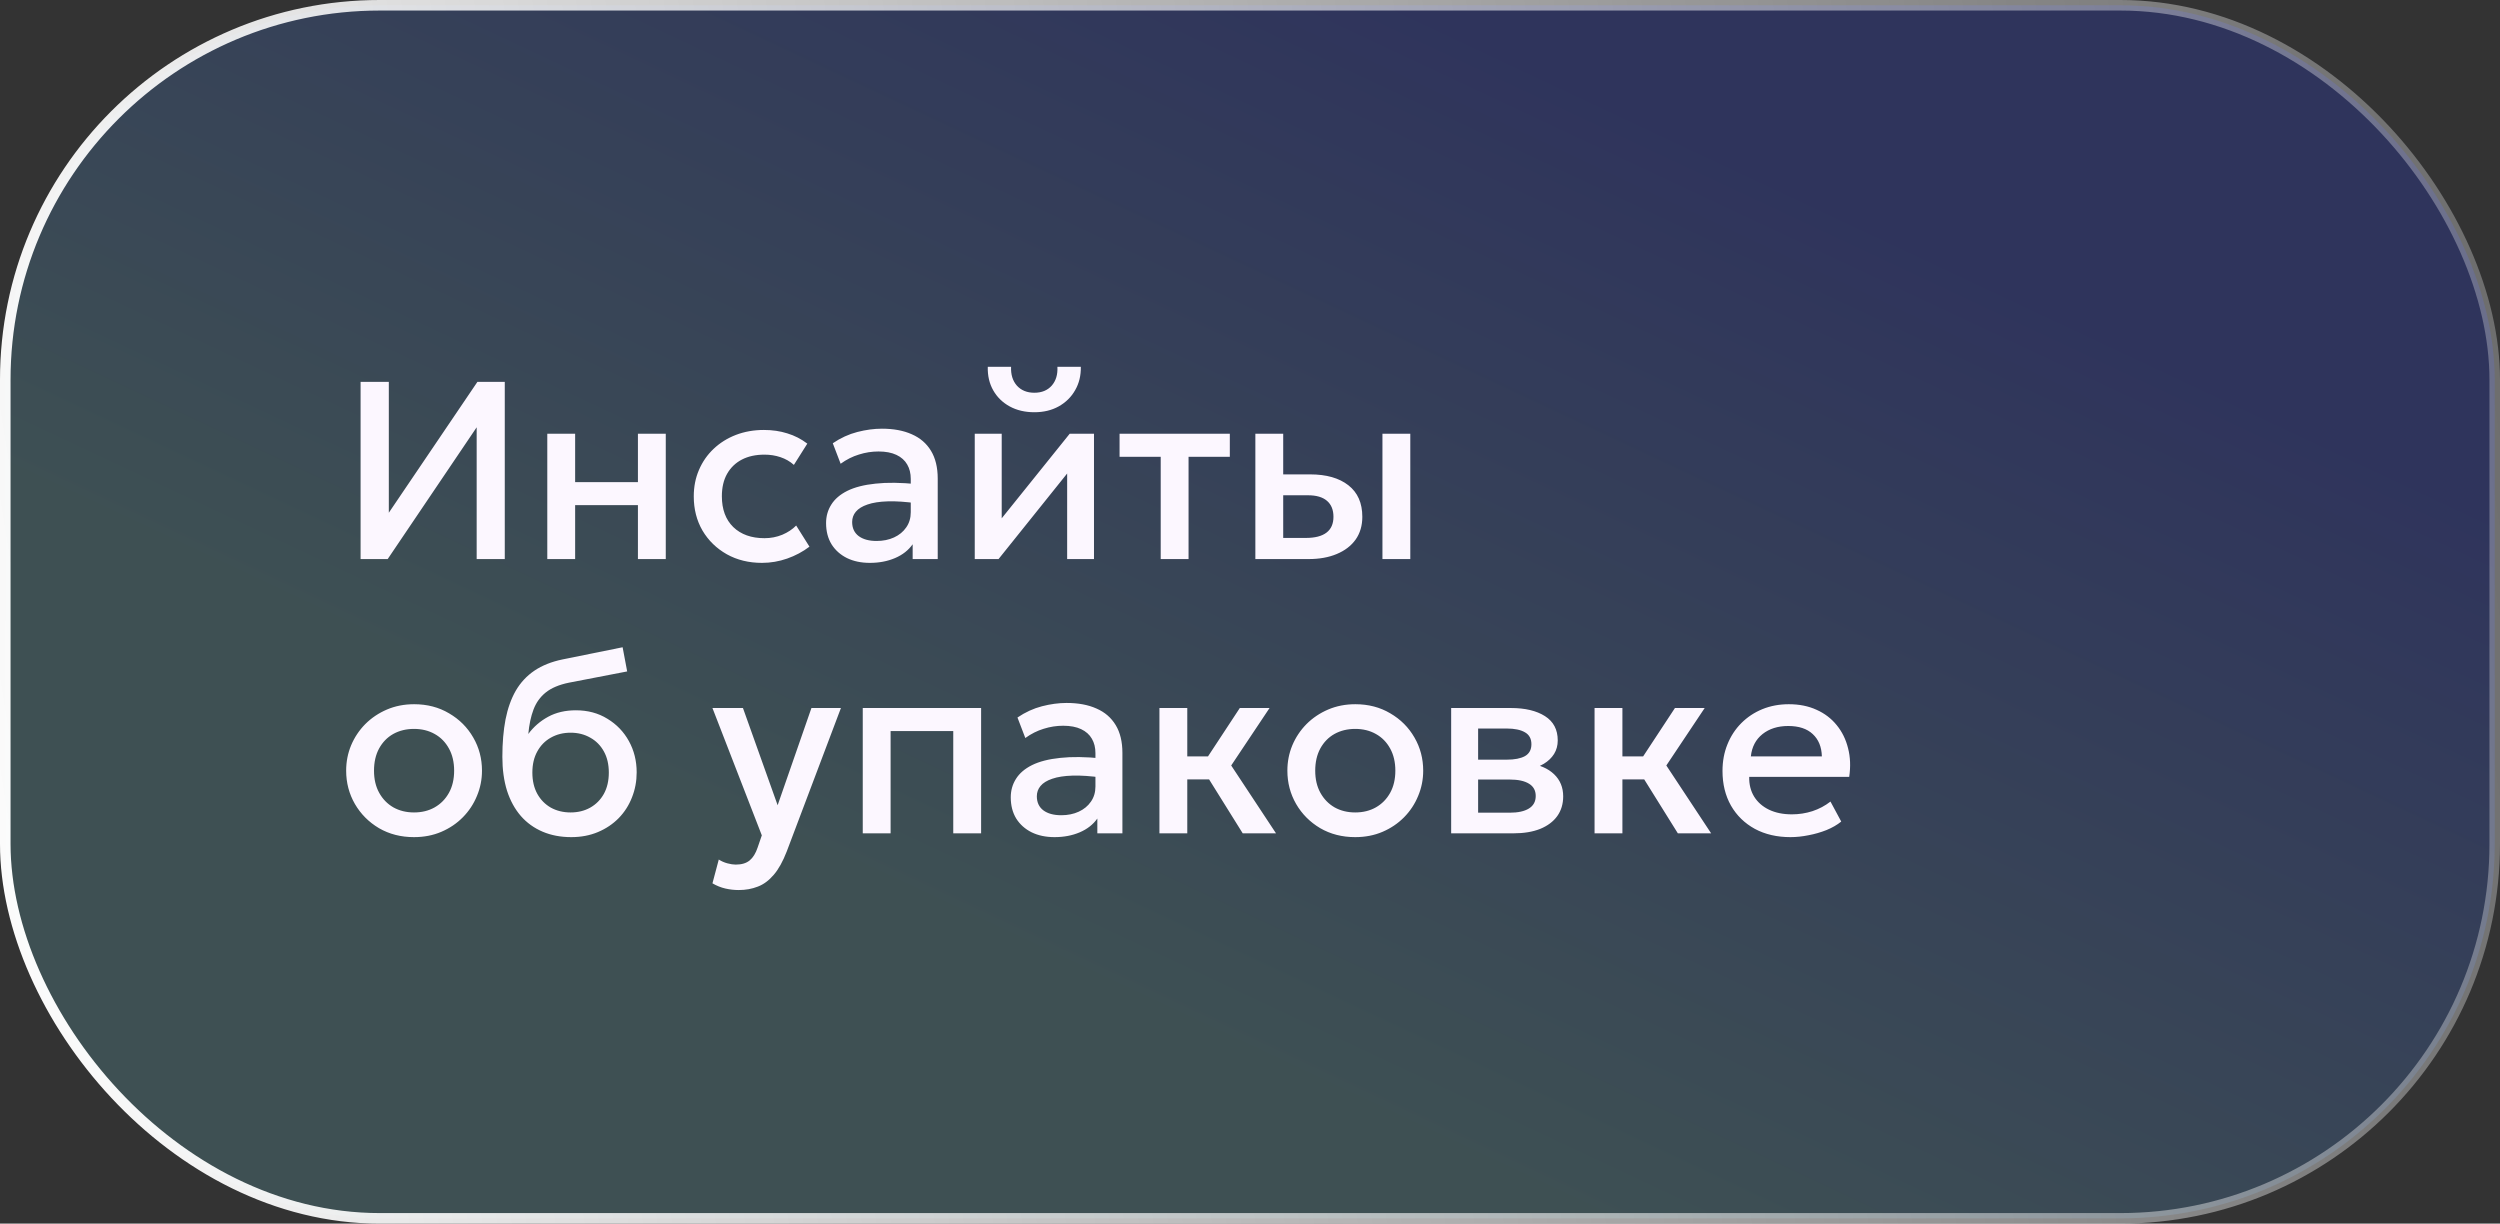 <?xml version="1.0" encoding="UTF-8"?> <svg xmlns="http://www.w3.org/2000/svg" width="237" height="116" viewBox="0 0 237 116" fill="none"><rect x="0" y="0" width="237" height="116" fill="#333333" stroke="none"/><rect x="0.5" y="0.5" width="236" height="115" rx="35.5" fill="url(#paint0_linear_2244_1900)" fill-opacity="0.2"></rect><rect x="0.5" y="0.5" width="236" height="115" rx="35.5" stroke="url(#paint1_linear_2244_1900)"></rect><path d="M34.184 53V36.2H36.86V48.608L45.26 36.2H47.852V53H45.188V40.508L36.752 53H34.184ZM51.883 53V41.12H54.523V45.704H60.475V41.12H63.115V53H60.475V47.888H54.523V53H51.883ZM72.237 53.36C70.989 53.36 69.877 53.088 68.901 52.544C67.925 51.992 67.157 51.244 66.597 50.3C66.045 49.348 65.769 48.268 65.769 47.06C65.769 46.148 65.933 45.312 66.261 44.552C66.589 43.784 67.053 43.116 67.653 42.548C68.253 41.98 68.957 41.54 69.765 41.228C70.581 40.916 71.465 40.76 72.417 40.76C73.217 40.76 73.957 40.868 74.637 41.084C75.325 41.292 75.957 41.616 76.533 42.056L75.261 44.072C74.893 43.744 74.469 43.5 73.989 43.34C73.517 43.18 73.013 43.1 72.477 43.1C71.645 43.1 70.929 43.256 70.329 43.568C69.729 43.88 69.261 44.332 68.925 44.924C68.597 45.508 68.433 46.216 68.433 47.048C68.433 48.288 68.793 49.26 69.513 49.964C70.241 50.668 71.229 51.02 72.477 51.02C73.069 51.02 73.629 50.912 74.157 50.696C74.685 50.472 75.125 50.18 75.477 49.82L76.737 51.824C76.105 52.304 75.401 52.68 74.625 52.952C73.849 53.224 73.053 53.36 72.237 53.36ZM82.464 53.36C81.64 53.36 80.916 53.208 80.292 52.904C79.668 52.592 79.18 52.156 78.828 51.596C78.484 51.028 78.312 50.36 78.312 49.592C78.312 48.944 78.476 48.36 78.804 47.84C79.132 47.312 79.64 46.876 80.328 46.532C81.024 46.188 81.916 45.96 83.004 45.848C84.092 45.728 85.4 45.744 86.928 45.896L86.976 47.72C85.888 47.568 84.952 47.504 84.168 47.528C83.384 47.552 82.74 47.652 82.236 47.828C81.74 47.996 81.372 48.224 81.132 48.512C80.9 48.792 80.784 49.116 80.784 49.484C80.784 50.06 80.988 50.504 81.396 50.816C81.812 51.128 82.38 51.284 83.1 51.284C83.716 51.284 84.268 51.172 84.756 50.948C85.244 50.724 85.628 50.408 85.908 50C86.196 49.592 86.34 49.112 86.34 48.56V45.404C86.34 44.876 86.228 44.42 86.004 44.036C85.78 43.644 85.44 43.34 84.984 43.124C84.528 42.908 83.96 42.8 83.28 42.8C82.656 42.8 82.04 42.896 81.432 43.088C80.824 43.272 80.244 43.564 79.692 43.964L78.948 42.02C79.692 41.516 80.468 41.16 81.276 40.952C82.084 40.744 82.86 40.64 83.604 40.64C84.708 40.64 85.652 40.816 86.436 41.168C87.228 41.512 87.836 42.036 88.26 42.74C88.684 43.436 88.896 44.316 88.896 45.38V53H86.52V51.596C86.12 52.164 85.564 52.6 84.852 52.904C84.14 53.208 83.344 53.36 82.464 53.36ZM92.406 53V41.12H94.962V49.136L101.406 41.12H103.71V53H101.166V44.888L94.662 53H92.406ZM98.058 39.08C97.17 39.08 96.39 38.896 95.718 38.528C95.046 38.16 94.526 37.652 94.158 37.004C93.79 36.356 93.618 35.612 93.642 34.772H95.85C95.818 35.508 96.002 36.104 96.402 36.56C96.81 37.008 97.362 37.232 98.058 37.232C98.754 37.232 99.302 37.008 99.702 36.56C100.102 36.104 100.282 35.508 100.242 34.772H102.462C102.478 35.604 102.298 36.344 101.922 36.992C101.554 37.64 101.034 38.152 100.362 38.528C99.698 38.896 98.93 39.08 98.058 39.08ZM110.035 53V43.304H106.135V41.12H116.587V43.304H112.675V53H110.035ZM119.008 53V41.12H121.648V50.996H123.796C124.66 50.996 125.312 50.828 125.752 50.492C126.192 50.156 126.412 49.656 126.412 48.992C126.412 48.336 126.208 47.832 125.8 47.48C125.392 47.128 124.792 46.952 124 46.952H121.288V44.972H124.204C125.74 44.972 126.948 45.316 127.828 46.004C128.708 46.692 129.148 47.688 129.148 48.992C129.148 49.832 128.936 50.552 128.512 51.152C128.088 51.744 127.492 52.2 126.724 52.52C125.964 52.84 125.072 53 124.048 53H119.008ZM131.056 53V41.12H133.696V53H131.056ZM39.248 79.36C38.008 79.36 36.9 79.076 35.924 78.508C34.956 77.932 34.196 77.168 33.644 76.216C33.092 75.256 32.816 74.204 32.816 73.06C32.816 72.212 32.972 71.412 33.284 70.66C33.604 69.9 34.052 69.228 34.628 68.644C35.212 68.06 35.896 67.6 36.68 67.264C37.464 66.928 38.324 66.76 39.26 66.76C40.5 66.76 41.604 67.048 42.572 67.624C43.548 68.192 44.312 68.956 44.864 69.916C45.416 70.868 45.692 71.916 45.692 73.06C45.692 73.9 45.532 74.7 45.212 75.46C44.9 76.22 44.456 76.892 43.88 77.476C43.304 78.06 42.624 78.52 41.84 78.856C41.056 79.192 40.192 79.36 39.248 79.36ZM39.248 77.02C39.984 77.02 40.636 76.86 41.204 76.54C41.78 76.212 42.232 75.752 42.56 75.16C42.888 74.568 43.052 73.868 43.052 73.06C43.052 72.252 42.888 71.552 42.56 70.96C42.232 70.36 41.78 69.9 41.204 69.58C40.636 69.26 39.984 69.1 39.248 69.1C38.512 69.1 37.856 69.26 37.28 69.58C36.712 69.9 36.264 70.36 35.936 70.96C35.616 71.552 35.456 72.252 35.456 73.06C35.456 73.868 35.62 74.568 35.948 75.16C36.276 75.752 36.724 76.212 37.292 76.54C37.868 76.86 38.52 77.02 39.248 77.02ZM54.152 79.36C53.152 79.36 52.248 79.188 51.44 78.844C50.632 78.5 49.944 78.004 49.376 77.356C48.808 76.7 48.372 75.904 48.068 74.968C47.772 74.024 47.624 72.952 47.624 71.752C47.624 70.432 47.724 69.248 47.924 68.2C48.132 67.152 48.456 66.244 48.896 65.476C49.344 64.708 49.932 64.076 50.66 63.58C51.396 63.084 52.288 62.728 53.336 62.512L59.024 61.36L59.456 63.652L53.924 64.72C52.996 64.912 52.268 65.22 51.74 65.644C51.212 66.068 50.824 66.608 50.576 67.264C50.328 67.92 50.164 68.692 50.084 69.58C50.588 68.9 51.216 68.356 51.968 67.948C52.72 67.54 53.596 67.336 54.596 67.336C55.724 67.336 56.72 67.604 57.584 68.14C58.456 68.668 59.136 69.376 59.624 70.264C60.112 71.152 60.356 72.136 60.356 73.216C60.356 74.056 60.208 74.848 59.912 75.592C59.624 76.336 59.204 76.992 58.652 77.56C58.1 78.12 57.444 78.56 56.684 78.88C55.924 79.2 55.08 79.36 54.152 79.36ZM54.092 77.02C54.788 77.02 55.408 76.868 55.952 76.564C56.504 76.252 56.936 75.816 57.248 75.256C57.56 74.688 57.716 74.016 57.716 73.24C57.716 72.464 57.56 71.796 57.248 71.236C56.936 70.668 56.504 70.232 55.952 69.928C55.408 69.616 54.788 69.46 54.092 69.46C53.396 69.46 52.772 69.616 52.22 69.928C51.676 70.232 51.248 70.668 50.936 71.236C50.624 71.796 50.468 72.464 50.468 73.24C50.468 74.016 50.624 74.688 50.936 75.256C51.248 75.816 51.676 76.252 52.22 76.564C52.772 76.868 53.396 77.02 54.092 77.02ZM70.036 84.376C69.604 84.376 69.18 84.328 68.764 84.232C68.348 84.136 67.94 83.972 67.54 83.74L68.14 81.484C68.388 81.644 68.66 81.764 68.956 81.844C69.252 81.924 69.516 81.964 69.748 81.964C70.308 81.964 70.748 81.832 71.068 81.568C71.388 81.304 71.64 80.896 71.824 80.344L72.22 79.192L67.54 67.12H70.432L73.72 76.336L76.924 67.12H79.72L74.584 80.716C74.216 81.668 73.804 82.408 73.348 82.936C72.892 83.472 72.388 83.844 71.836 84.052C71.284 84.268 70.684 84.376 70.036 84.376ZM81.789 79V67.12H93.009V79H90.369V69.304H84.429V79H81.789ZM99.972 79.36C99.148 79.36 98.424 79.208 97.8 78.904C97.176 78.592 96.688 78.156 96.336 77.596C95.992 77.028 95.82 76.36 95.82 75.592C95.82 74.944 95.984 74.36 96.312 73.84C96.64 73.312 97.148 72.876 97.836 72.532C98.532 72.188 99.424 71.96 100.512 71.848C101.6 71.728 102.908 71.744 104.436 71.896L104.484 73.72C103.396 73.568 102.46 73.504 101.676 73.528C100.892 73.552 100.248 73.652 99.744 73.828C99.248 73.996 98.88 74.224 98.64 74.512C98.408 74.792 98.292 75.116 98.292 75.484C98.292 76.06 98.496 76.504 98.904 76.816C99.32 77.128 99.888 77.284 100.608 77.284C101.224 77.284 101.776 77.172 102.264 76.948C102.752 76.724 103.136 76.408 103.416 76C103.704 75.592 103.848 75.112 103.848 74.56V71.404C103.848 70.876 103.736 70.42 103.512 70.036C103.288 69.644 102.948 69.34 102.492 69.124C102.036 68.908 101.468 68.8 100.788 68.8C100.164 68.8 99.548 68.896 98.94 69.088C98.332 69.272 97.752 69.564 97.2 69.964L96.456 68.02C97.2 67.516 97.976 67.16 98.784 66.952C99.592 66.744 100.368 66.64 101.112 66.64C102.216 66.64 103.16 66.816 103.944 67.168C104.736 67.512 105.344 68.036 105.768 68.74C106.192 69.436 106.404 70.316 106.404 71.38V79H104.028V77.596C103.628 78.164 103.072 78.6 102.36 78.904C101.648 79.208 100.852 79.36 99.972 79.36ZM117.81 79L113.874 72.688L117.534 67.12H120.354L116.718 72.568L120.966 79H117.81ZM109.914 79V67.12H112.554V71.704H116.13V73.888H112.554V79H109.914ZM128.475 79.36C127.235 79.36 126.127 79.076 125.151 78.508C124.183 77.932 123.423 77.168 122.871 76.216C122.319 75.256 122.043 74.204 122.043 73.06C122.043 72.212 122.199 71.412 122.511 70.66C122.831 69.9 123.279 69.228 123.855 68.644C124.439 68.06 125.123 67.6 125.907 67.264C126.691 66.928 127.551 66.76 128.487 66.76C129.727 66.76 130.831 67.048 131.799 67.624C132.775 68.192 133.539 68.956 134.091 69.916C134.643 70.868 134.919 71.916 134.919 73.06C134.919 73.9 134.759 74.7 134.439 75.46C134.127 76.22 133.683 76.892 133.107 77.476C132.531 78.06 131.851 78.52 131.067 78.856C130.283 79.192 129.419 79.36 128.475 79.36ZM128.475 77.02C129.211 77.02 129.863 76.86 130.431 76.54C131.007 76.212 131.459 75.752 131.787 75.16C132.115 74.568 132.279 73.868 132.279 73.06C132.279 72.252 132.115 71.552 131.787 70.96C131.459 70.36 131.007 69.9 130.431 69.58C129.863 69.26 129.211 69.1 128.475 69.1C127.739 69.1 127.083 69.26 126.507 69.58C125.939 69.9 125.491 70.36 125.163 70.96C124.843 71.552 124.683 72.252 124.683 73.06C124.683 73.868 124.847 74.568 125.175 75.16C125.503 75.752 125.951 76.212 126.519 76.54C127.095 76.86 127.747 77.02 128.475 77.02ZM137.57 79V67.12H143.234C144.578 67.12 145.654 67.376 146.462 67.888C147.27 68.4 147.674 69.168 147.674 70.192C147.674 70.672 147.558 71.1 147.326 71.476C147.094 71.844 146.774 72.152 146.366 72.4C145.958 72.648 145.482 72.828 144.938 72.94L144.89 72.352C145.938 72.496 146.75 72.844 147.326 73.396C147.902 73.948 148.19 74.648 148.19 75.496C148.19 76.216 148.002 76.84 147.626 77.368C147.25 77.888 146.71 78.292 146.006 78.58C145.302 78.86 144.458 79 143.474 79H137.57ZM140.126 77.044H143.114C143.906 77.044 144.514 76.912 144.938 76.648C145.37 76.384 145.586 75.988 145.586 75.46C145.586 74.94 145.374 74.552 144.95 74.296C144.526 74.032 143.914 73.9 143.114 73.9H139.778V72.016H142.838C143.582 72.016 144.158 71.904 144.566 71.68C144.974 71.448 145.178 71.072 145.178 70.552C145.178 70.032 144.974 69.656 144.566 69.424C144.158 69.184 143.582 69.064 142.838 69.064H140.126V77.044ZM159.06 79L155.124 72.688L158.784 67.12H161.604L157.968 72.568L162.216 79H159.06ZM151.164 79V67.12H153.804V71.704H157.38V73.888H153.804V79H151.164ZM169.737 79.36C168.457 79.36 167.333 79.1 166.365 78.58C165.397 78.052 164.641 77.316 164.097 76.372C163.561 75.428 163.293 74.332 163.293 73.084C163.293 72.172 163.449 71.332 163.761 70.564C164.073 69.788 164.513 69.116 165.081 68.548C165.649 67.98 166.313 67.54 167.073 67.228C167.841 66.916 168.677 66.76 169.581 66.76C170.565 66.76 171.441 66.936 172.209 67.288C172.977 67.632 173.613 68.116 174.117 68.74C174.629 69.364 174.989 70.096 175.197 70.936C175.413 71.768 175.449 72.672 175.305 73.648H165.825C165.809 74.36 165.965 74.984 166.293 75.52C166.621 76.048 167.089 76.46 167.697 76.756C168.313 77.052 169.037 77.2 169.869 77.2C170.541 77.2 171.189 77.1 171.813 76.9C172.445 76.692 173.017 76.388 173.529 75.988L174.549 77.884C174.165 78.196 173.701 78.464 173.157 78.688C172.613 78.904 172.045 79.068 171.453 79.18C170.861 79.3 170.289 79.36 169.737 79.36ZM165.981 71.704H172.713C172.689 70.808 172.401 70.104 171.849 69.592C171.305 69.08 170.529 68.824 169.521 68.824C168.545 68.824 167.733 69.08 167.085 69.592C166.445 70.104 166.077 70.808 165.981 71.704Z" fill="#FCF7FF"></path><defs><linearGradient id="paint0_linear_2244_1900" x1="92.5" y1="-18" x2="51.687" y2="68.848" gradientUnits="userSpaceOnUse"><stop stop-color="#1F39FF"></stop><stop offset="1" stop-color="#68C3D4"></stop></linearGradient><linearGradient id="paint1_linear_2244_1900" x1="-10" y1="58" x2="333.665" y2="2.27" gradientUnits="userSpaceOnUse"><stop stop-color="white"></stop><stop offset="1" stop-color="white" stop-opacity="0"></stop></linearGradient></defs></svg> 